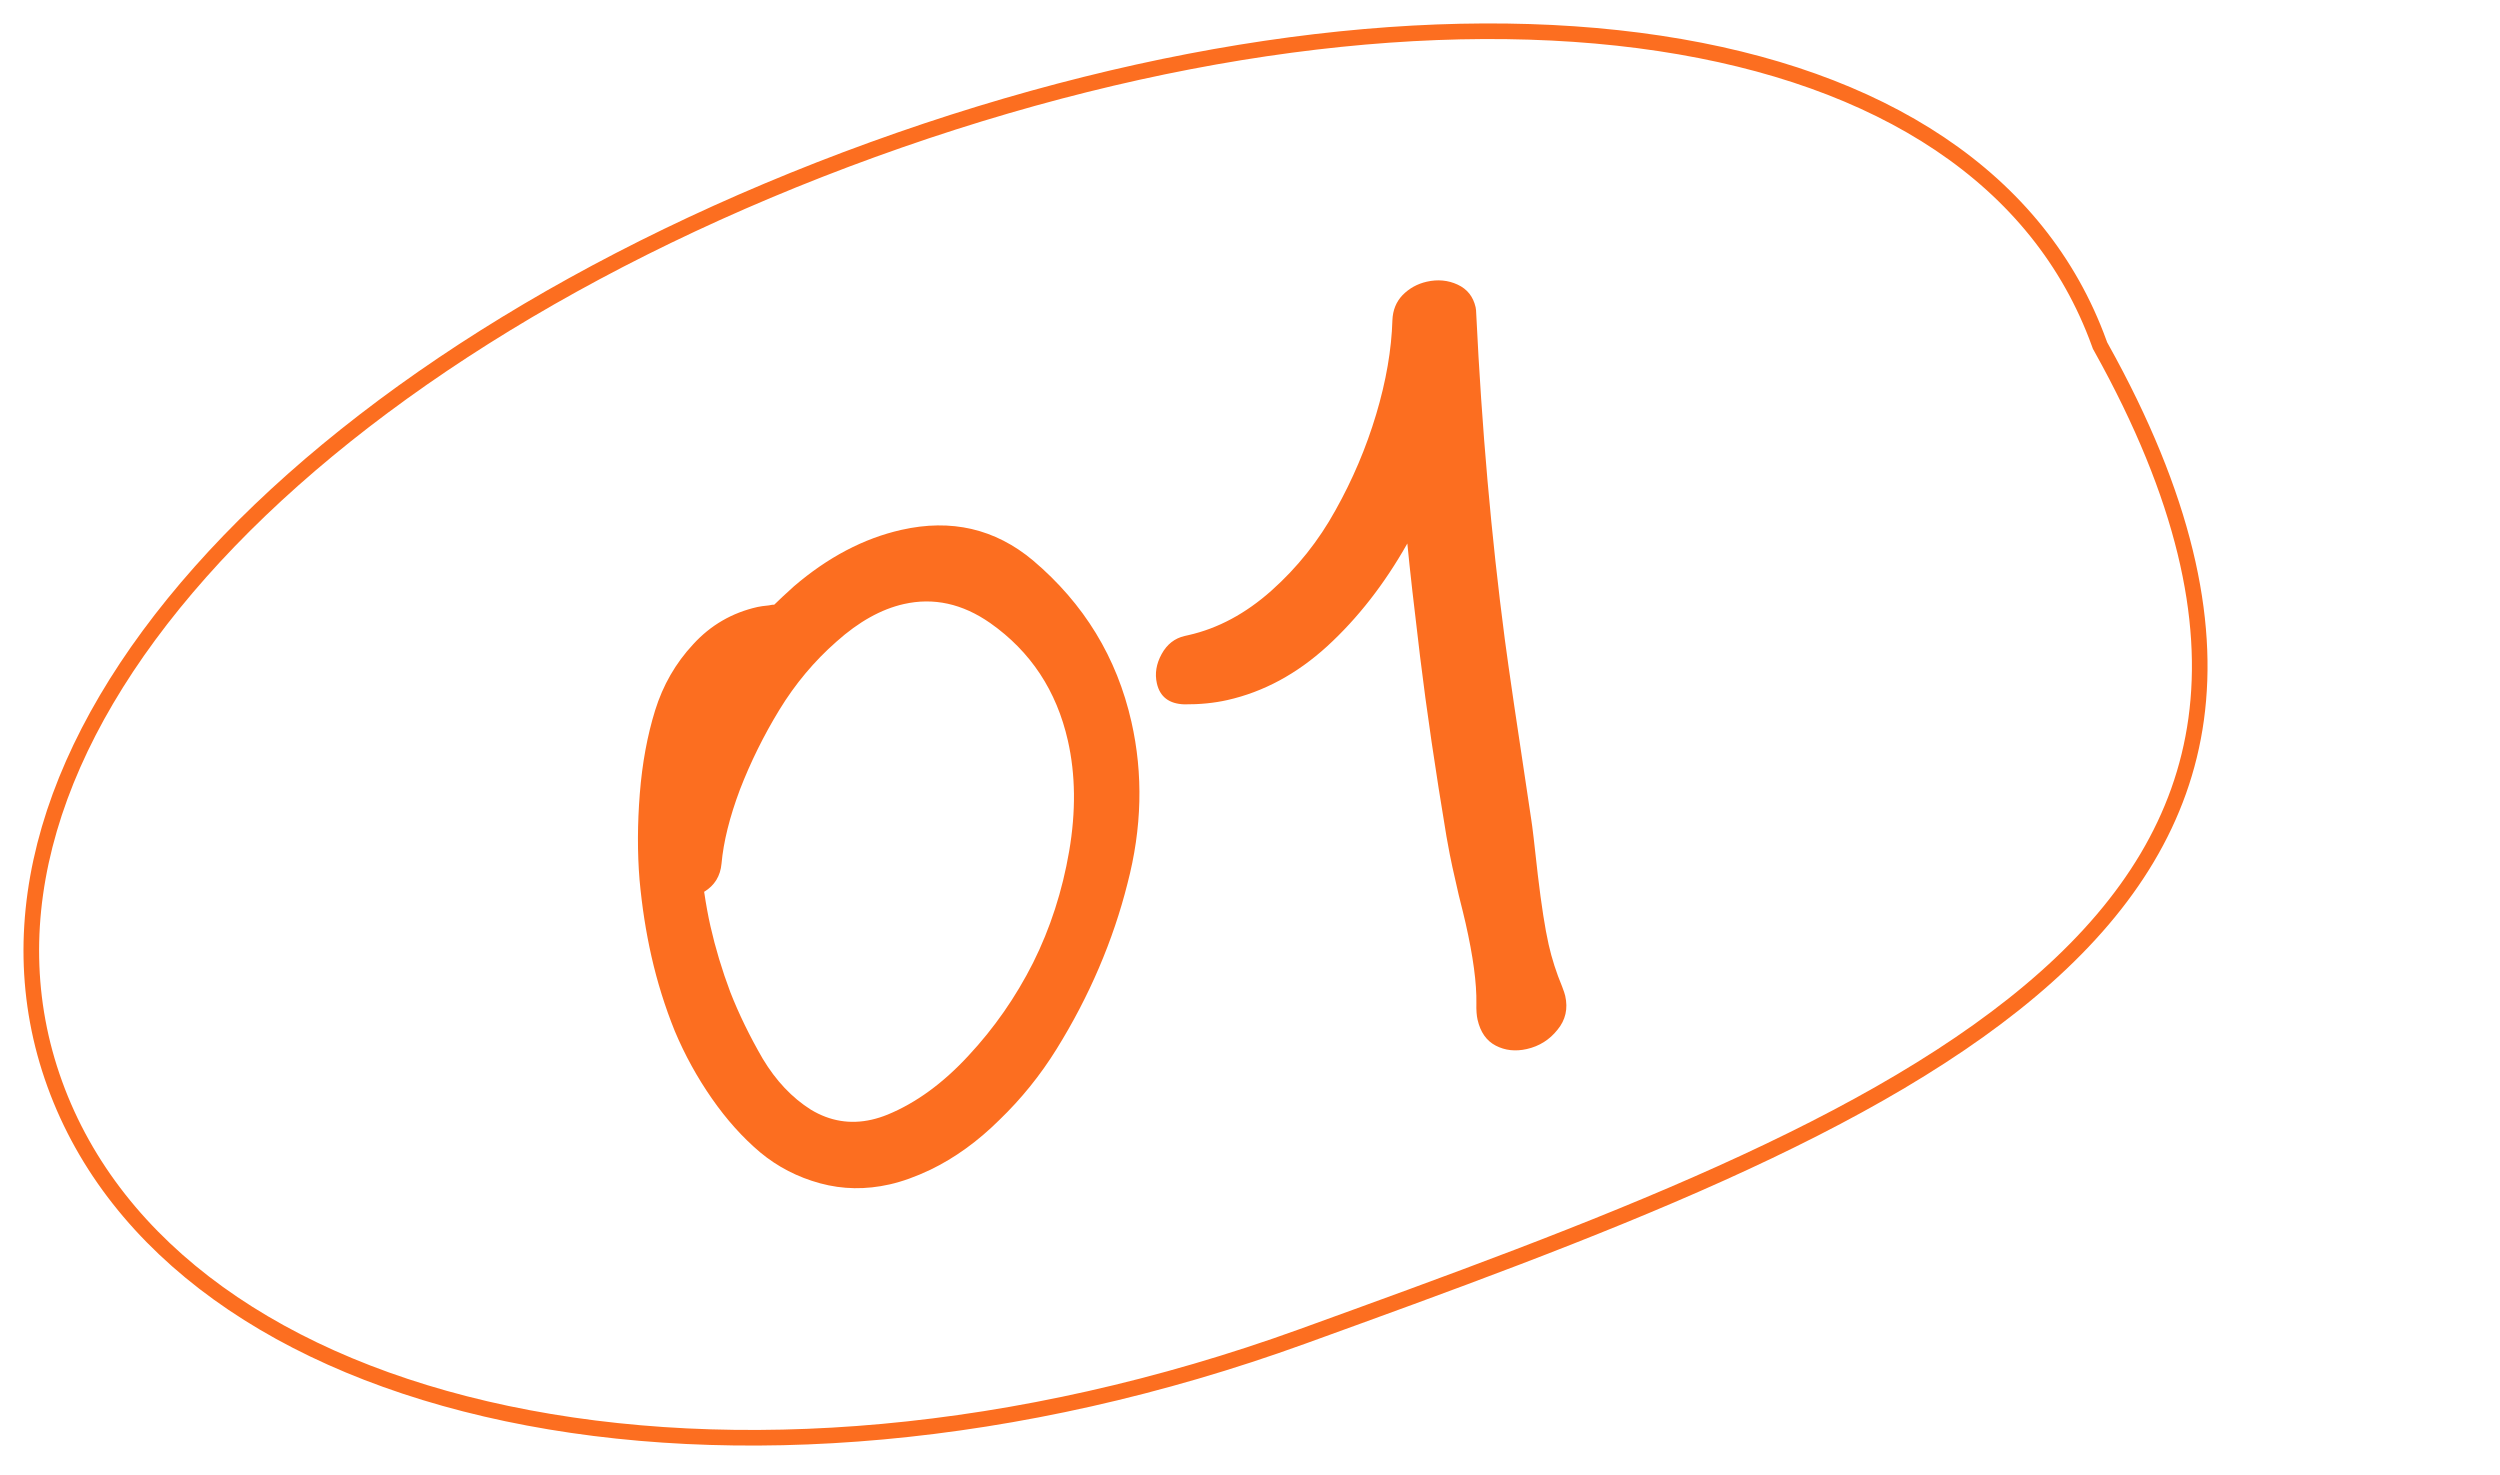 <?xml version="1.0" encoding="UTF-8"?> <svg xmlns="http://www.w3.org/2000/svg" width="283" height="167" viewBox="0 0 283 167" fill="none"> <path d="M73.74 108.244C73.12 105.508 72.672 102.621 72.395 99.583C72.145 96.502 72.156 93.249 72.427 89.826C72.698 86.403 73.276 83.265 74.161 80.412C75.047 77.56 76.481 75.068 78.464 72.938C80.439 70.773 82.866 69.364 85.744 68.712C86.028 68.648 86.463 68.587 87.047 68.529C87.332 68.465 87.531 68.438 87.646 68.45C88.134 67.966 88.874 67.275 89.866 66.378C93.714 63.079 97.769 60.946 102.033 59.981C107.683 58.701 112.651 59.855 116.937 63.442C122.714 68.334 126.428 74.423 128.077 81.707C129.421 87.641 129.272 93.745 127.629 100.019C126.824 103.227 125.75 106.403 124.407 109.546C123.065 112.689 121.463 115.76 119.602 118.758C117.768 121.714 115.609 124.388 113.126 126.781C110.685 129.201 108.085 131.079 105.324 132.414C103.671 133.199 102.134 133.752 100.713 134.074C98.013 134.686 95.388 134.645 92.841 133.952C90.293 133.258 88.03 132.09 86.052 130.446C84.065 128.767 82.241 126.733 80.58 124.345C78.918 121.957 77.521 119.416 76.388 116.721C75.282 113.983 74.4 111.157 73.74 108.244ZM80.418 104.826C80.981 107.314 81.734 109.814 82.677 112.327C83.647 114.797 84.868 117.304 86.341 119.847C87.841 122.346 89.658 124.269 91.794 125.616C93.957 126.919 96.246 127.297 98.662 126.75C99.266 126.613 99.876 126.419 100.491 126.168C103.703 124.843 106.749 122.622 109.629 119.504C112.544 116.378 114.982 112.875 116.942 108.995C118.895 105.079 120.257 100.867 121.029 96.359C121.801 91.851 121.753 87.678 120.884 83.84C119.604 78.191 116.676 73.755 112.099 70.533C108.949 68.332 105.686 67.615 102.31 68.379C99.752 68.958 97.215 70.373 94.698 72.624C92.174 74.839 90.013 77.42 88.215 80.368C86.445 83.271 84.959 86.279 83.758 89.389C82.593 92.492 81.899 95.283 81.676 97.762C81.547 99.173 80.892 100.237 79.709 100.953C79.924 102.398 80.161 103.689 80.418 104.826ZM130.958 77.356C130.709 76.255 130.888 75.15 131.496 74.041C132.104 72.932 132.977 72.249 134.114 71.991L134.54 71.895C137.88 71.138 141.011 69.458 143.933 66.854C146.855 64.25 149.269 61.219 151.175 57.762C153.117 54.296 154.652 50.68 155.779 46.914C156.906 43.147 157.52 39.59 157.621 36.243C157.664 35.112 158.047 34.166 158.771 33.405C159.531 32.635 160.444 32.13 161.51 31.888C162.753 31.607 163.917 31.716 165.002 32.218C166.087 32.719 166.766 33.574 167.04 34.782C167.08 34.96 167.105 35.234 167.114 35.606C167.731 48.391 168.809 60.661 170.35 72.415C170.766 75.57 171.764 82.367 173.343 92.805C173.452 93.453 173.698 95.526 174.079 99.026C174.488 102.482 174.898 105.116 175.308 106.928C175.67 108.527 176.179 110.112 176.833 111.682C177.017 112.163 177.133 112.511 177.181 112.724C177.511 114.181 177.222 115.46 176.313 116.562C175.413 117.7 174.252 118.43 172.831 118.752C171.552 119.042 170.383 118.914 169.326 118.369C168.269 117.824 167.579 116.841 167.257 115.419C167.153 114.957 167.109 114.351 167.126 113.6C167.168 111.312 166.762 108.285 165.909 104.518C165.749 103.807 165.489 102.745 165.132 101.332C164.802 99.875 164.561 98.809 164.408 98.134C164.231 97.353 164.009 96.207 163.742 94.699C162.487 87.176 161.489 80.379 160.75 74.308C160.063 68.637 159.583 64.375 159.311 61.523C156.725 66.105 153.7 69.984 150.235 73.159C146.798 76.291 143.036 78.32 138.95 79.245C137.458 79.583 135.832 79.746 134.074 79.733C132.343 79.677 131.304 78.884 130.958 77.356Z" fill="#FC6E20"></path> <path d="M237.626 38.852L237.724 39.12L237.862 39.369C247.309 56.32 250.17 70.043 248.607 81.4C247.051 92.709 241.032 102.211 231.626 110.605C222.172 119.042 209.439 126.227 194.809 132.821C180.196 139.409 163.922 145.308 147.458 151.274C115.105 162.998 83.025 165.416 57.384 160.02C31.682 154.611 13.018 141.524 6.201 122.713C-0.578 104.005 5.855 83.719 22.677 64.76C39.488 45.813 66.299 28.711 98.779 16.941C131.26 5.171 162.803 1.128 187.849 4.907C212.911 8.688 230.847 20.143 237.626 38.852Z" stroke="#FC6E20" stroke-width="1.767"></path> </svg> 